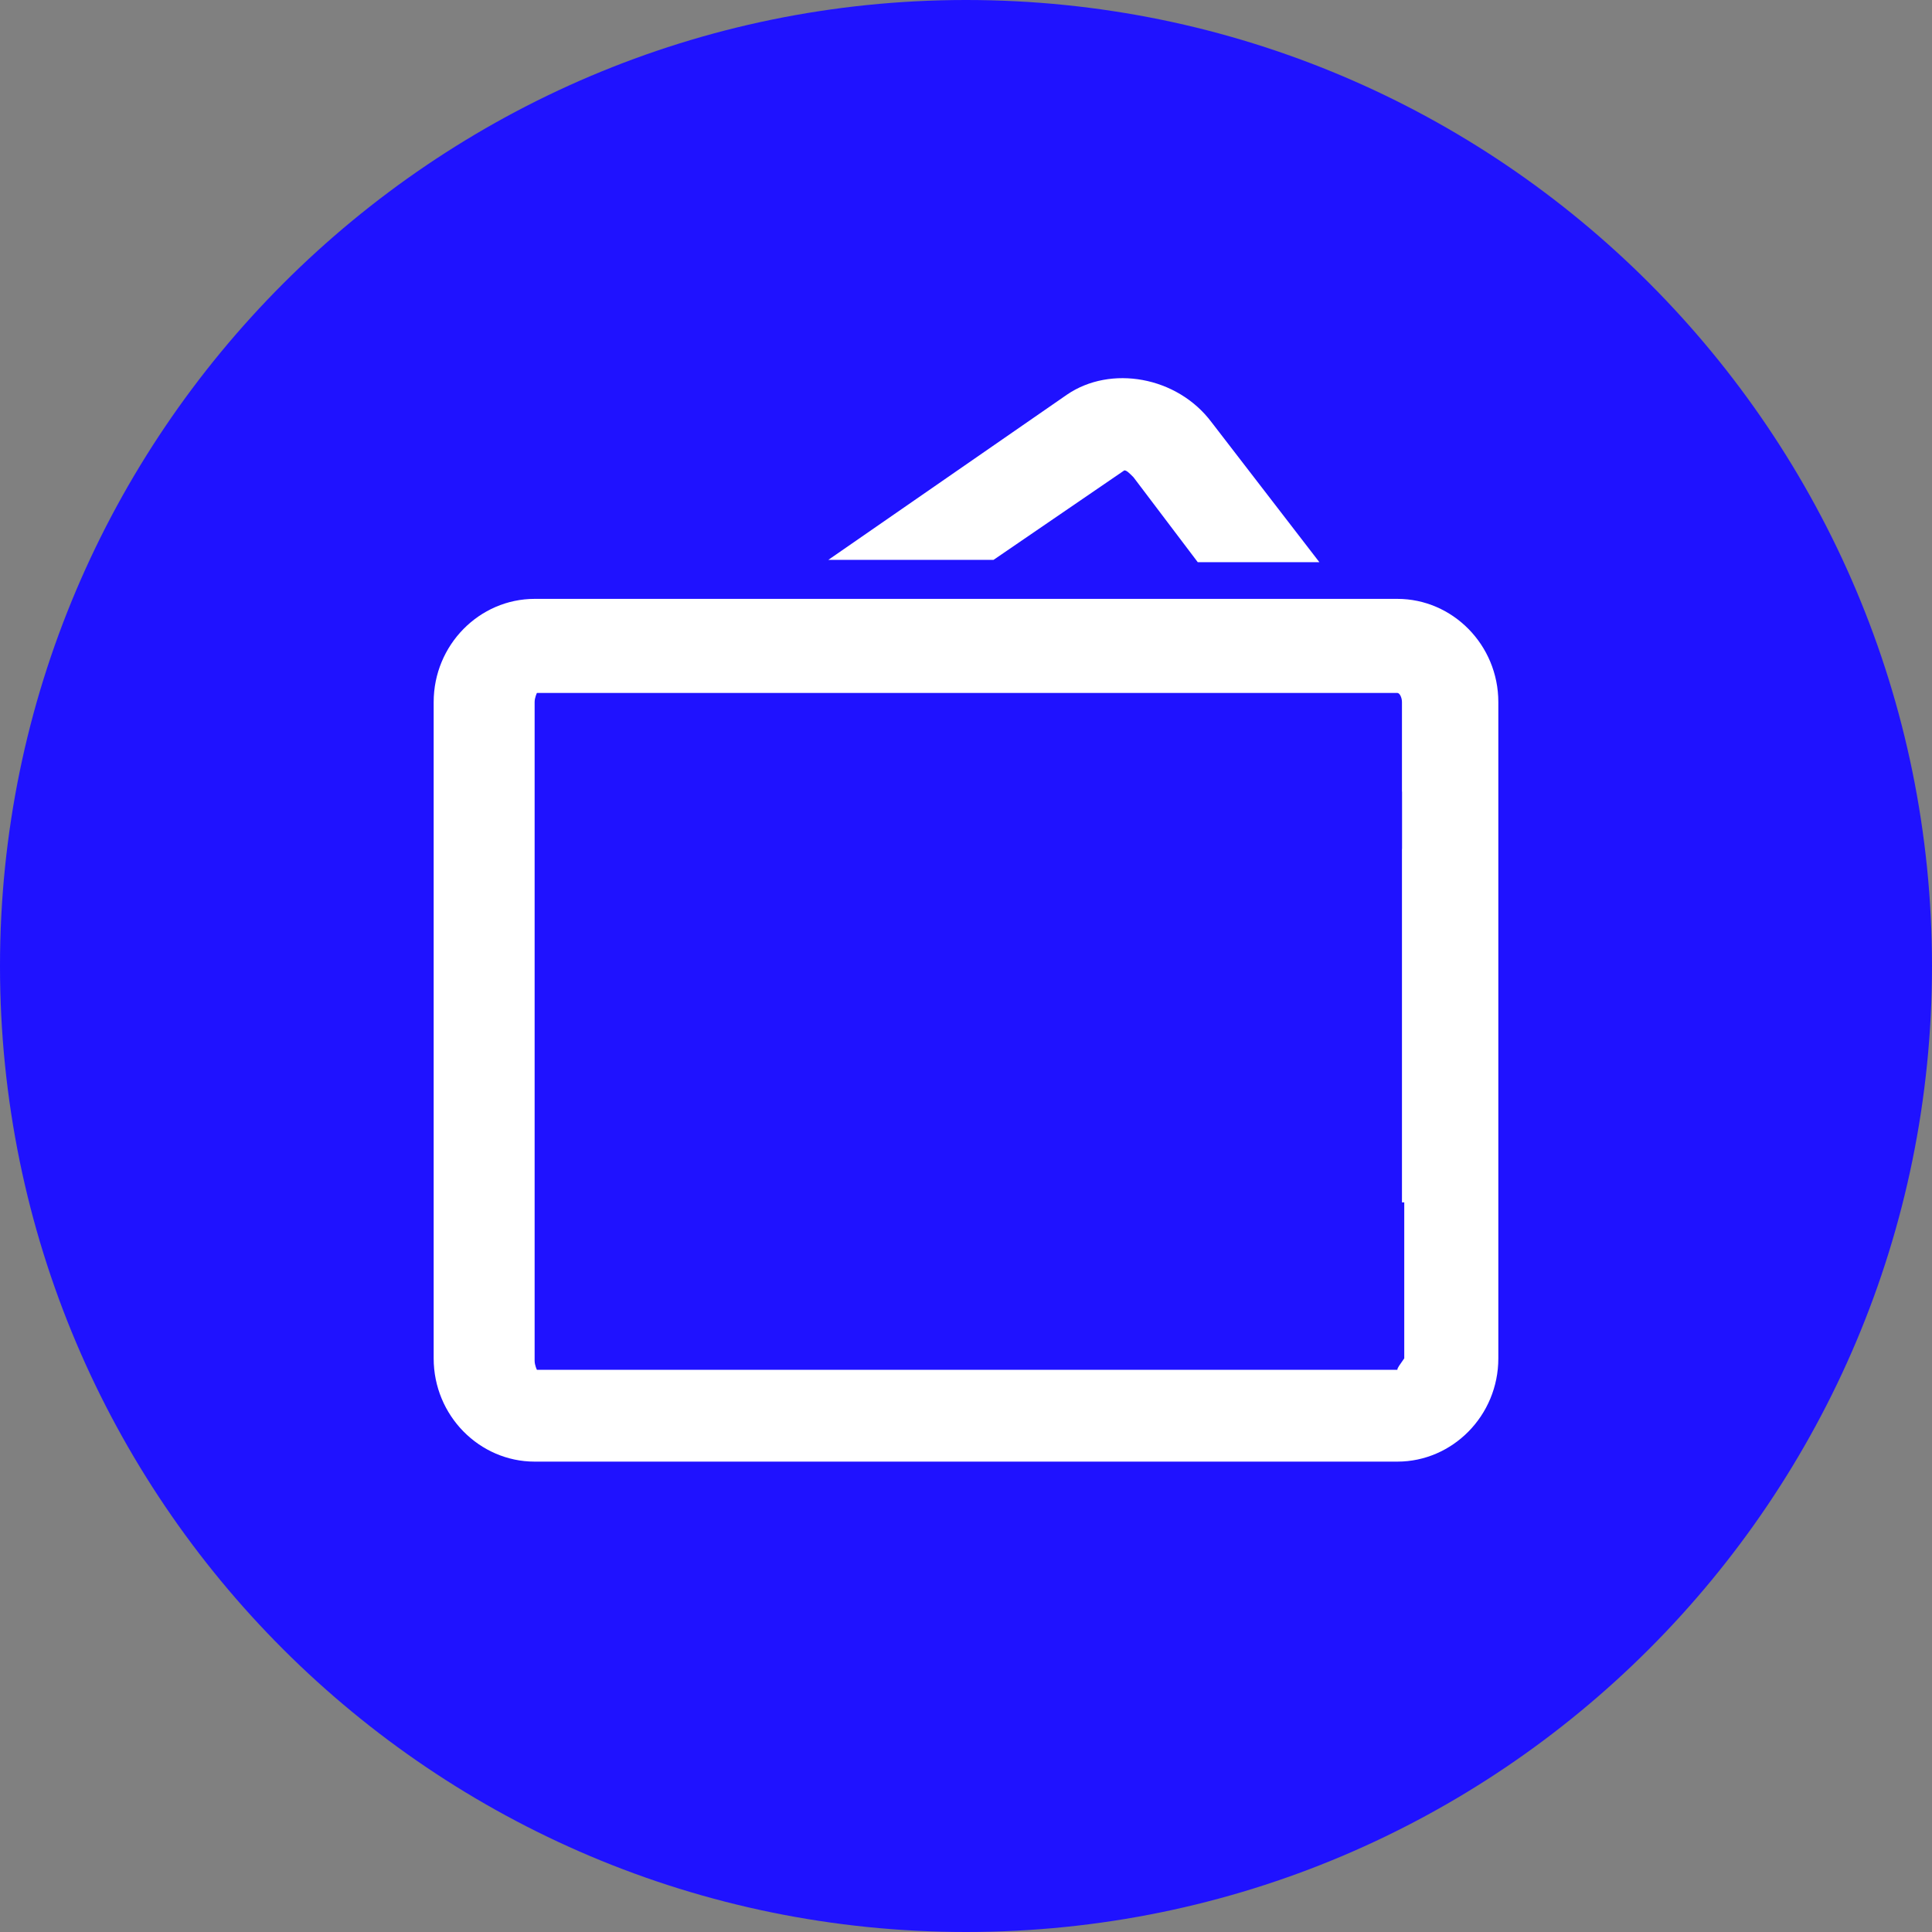 <?xml version="1.0" encoding="utf-8"?>
<!-- Generator: Adobe Illustrator 25.4.1, SVG Export Plug-In . SVG Version: 6.00 Build 0)  -->
<svg version="1.1" id="Layer_1" xmlns="http://www.w3.org/2000/svg" xmlns:xlink="http://www.w3.org/1999/xlink" x="0px" y="0px"
	 viewBox="0 0 84.2 84.2" style="enable-background:new 0 0 84.2 84.2;" xml:space="preserve">
<rect x="0" y="0" width="84.2" height="84.2" fill="#808080" stroke="none"/>
<style type="text/css">
	.st0{fill:#1F12FF;}
	.st1{fill:#FFFFFF;}
</style>
<g>
	<g>
		<path class="st0" d="M42.1,84.2c23.3,0,42.1-18.9,42.1-42.1C84.2,18.9,65.4,0,42.1,0C18.9,0,0,18.9,0,42.1
			C0,65.4,18.9,84.2,42.1,84.2"/>
		<path class="st1" d="M60.9,59.7H23.4c0,0-0.1-0.2-0.1-0.4V30.6c0-0.2,0.1-0.4,0.1-0.4h37.5c0.1,0,0.2,0.2,0.2,0.4V37h-2.8
			c0,0-5.3,0-8,0c-3,0-5.5,2.5-5.5,5.4c0,0.6,0,1.1,0,1.7c0,1,0,2,0,2.9c0,1.5,0.6,3,1.8,4c1,1,2.4,1.5,3.8,1.5c0.1,0,0.1,0,0.2,0
			c1.1,0,6.6,0,10.6-0.1v6.8C61,59.5,60.9,59.6,60.9,59.7 M50,44c0-0.5,0-1.1,0-1.6c0-0.2,0.2-0.4,0.3-0.4c2.7,0,8,0,8,0H61v5.5
			c-3.3,0-9.5,0-10.8,0.1c-0.1,0-0.3-0.2-0.3-0.5C50,46.1,50,45,50,44 M60.9,26.1H23.3c-2.4,0-4.4,2-4.4,4.5v28.6
			c0,2.5,2,4.5,4.4,4.5h37.6c2.4,0,4.4-2,4.4-4.5V30.6C65.3,28.1,63.3,26.1,60.9,26.1"/>
		<path class="st1" d="M49,20.5c0.1,0,0.2,0.1,0.4,0.3l2.8,3.7h5.3l-4.7-6.1c-1.5-2-4.4-2.5-6.3-1.2l-10.4,7.2h7.2L49,20.5z"/>
	</g>
	<rect x="41.1" y="34.5" class="st0" width="20" height="22"/>
</g>
</svg>
